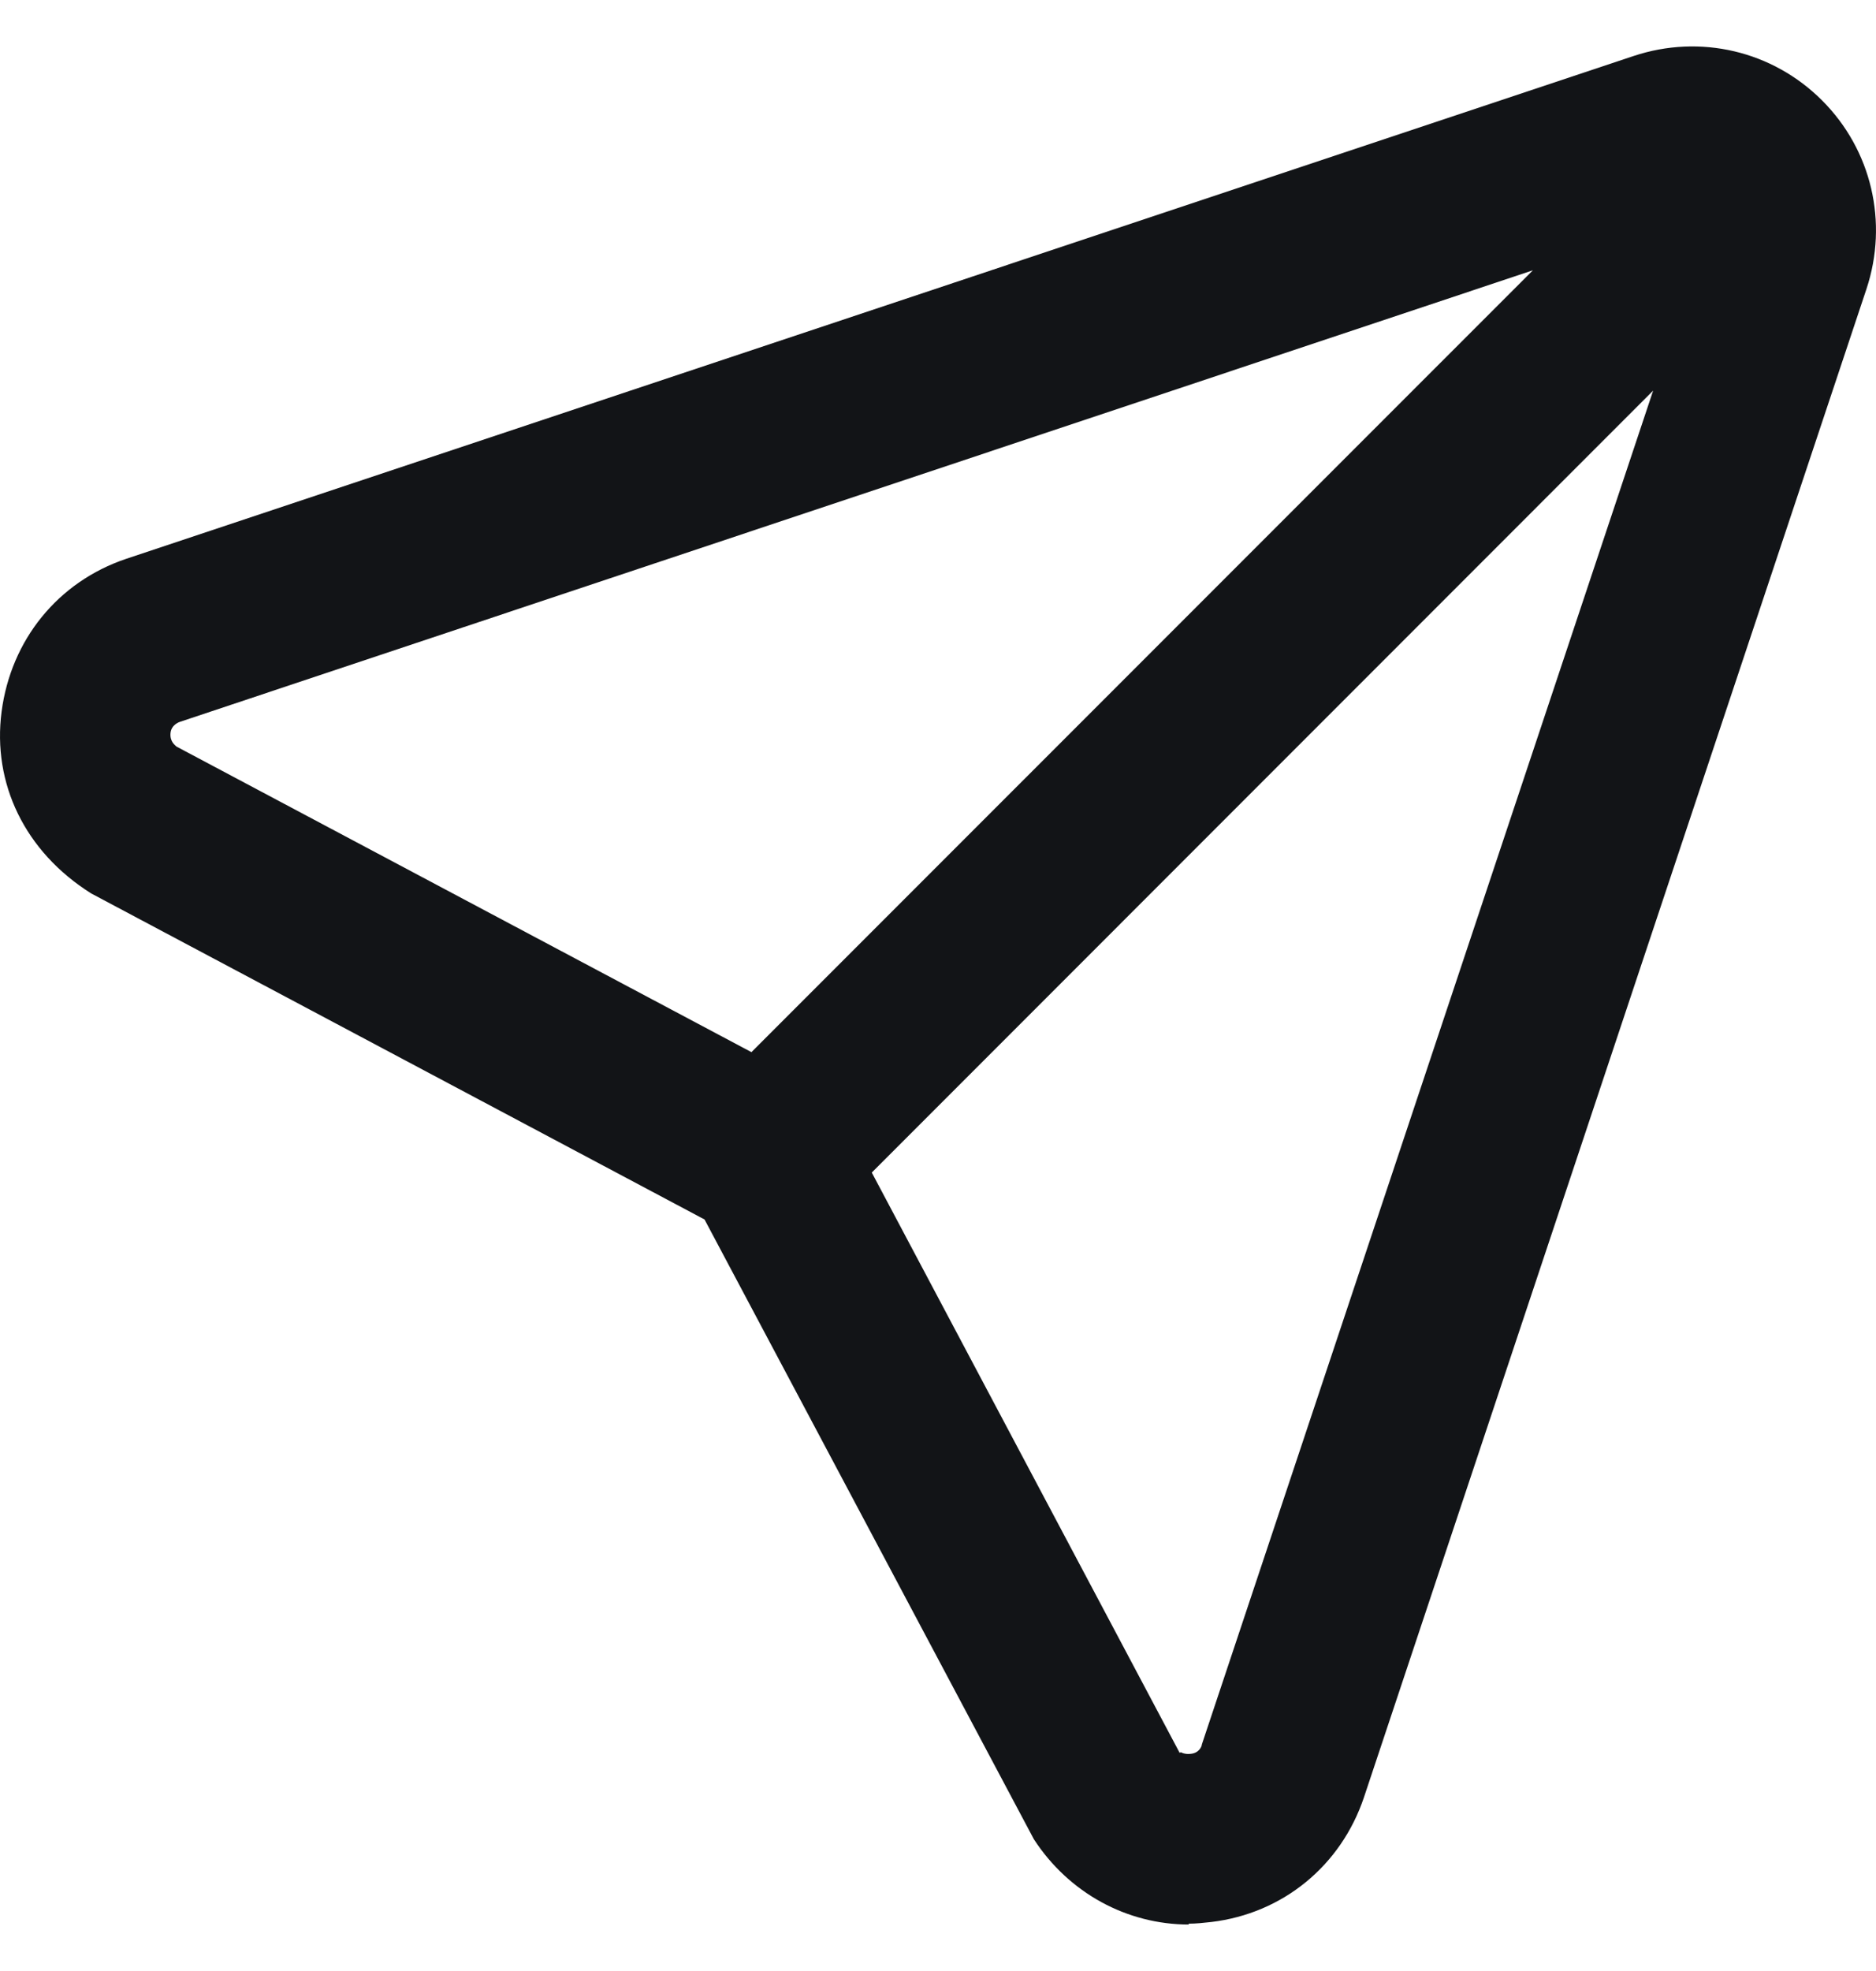 <svg width="20" height="21" viewBox="0 0 20 21" fill="none" xmlns="http://www.w3.org/2000/svg">
          <path d="M12.677 20.505C12.013 20.505 11.395 20.169 11.022 19.596L7.511 12.993L0.972 9.519C0.263 9.073 -0.083 8.346 0.017 7.582C0.117 6.818 0.617 6.199 1.345 5.954L17.415 0.597C18.125 0.36 18.898 0.542 19.425 1.07C19.953 1.597 20.134 2.37 19.898 3.08L14.541 19.15C14.296 19.878 13.677 20.387 12.913 20.478C12.832 20.487 12.75 20.496 12.668 20.496L12.677 20.505ZM12.586 18.668C12.586 18.668 12.631 18.695 12.695 18.686C12.786 18.677 12.813 18.604 12.813 18.586L17.624 4.162L9.294 12.493L12.577 18.677L12.586 18.668ZM16.342 2.88L1.918 7.691C1.918 7.691 1.827 7.718 1.818 7.809C1.809 7.9 1.863 7.936 1.881 7.954L8.011 11.21L16.342 2.88Z" fill="#121417"/>
        </svg>
